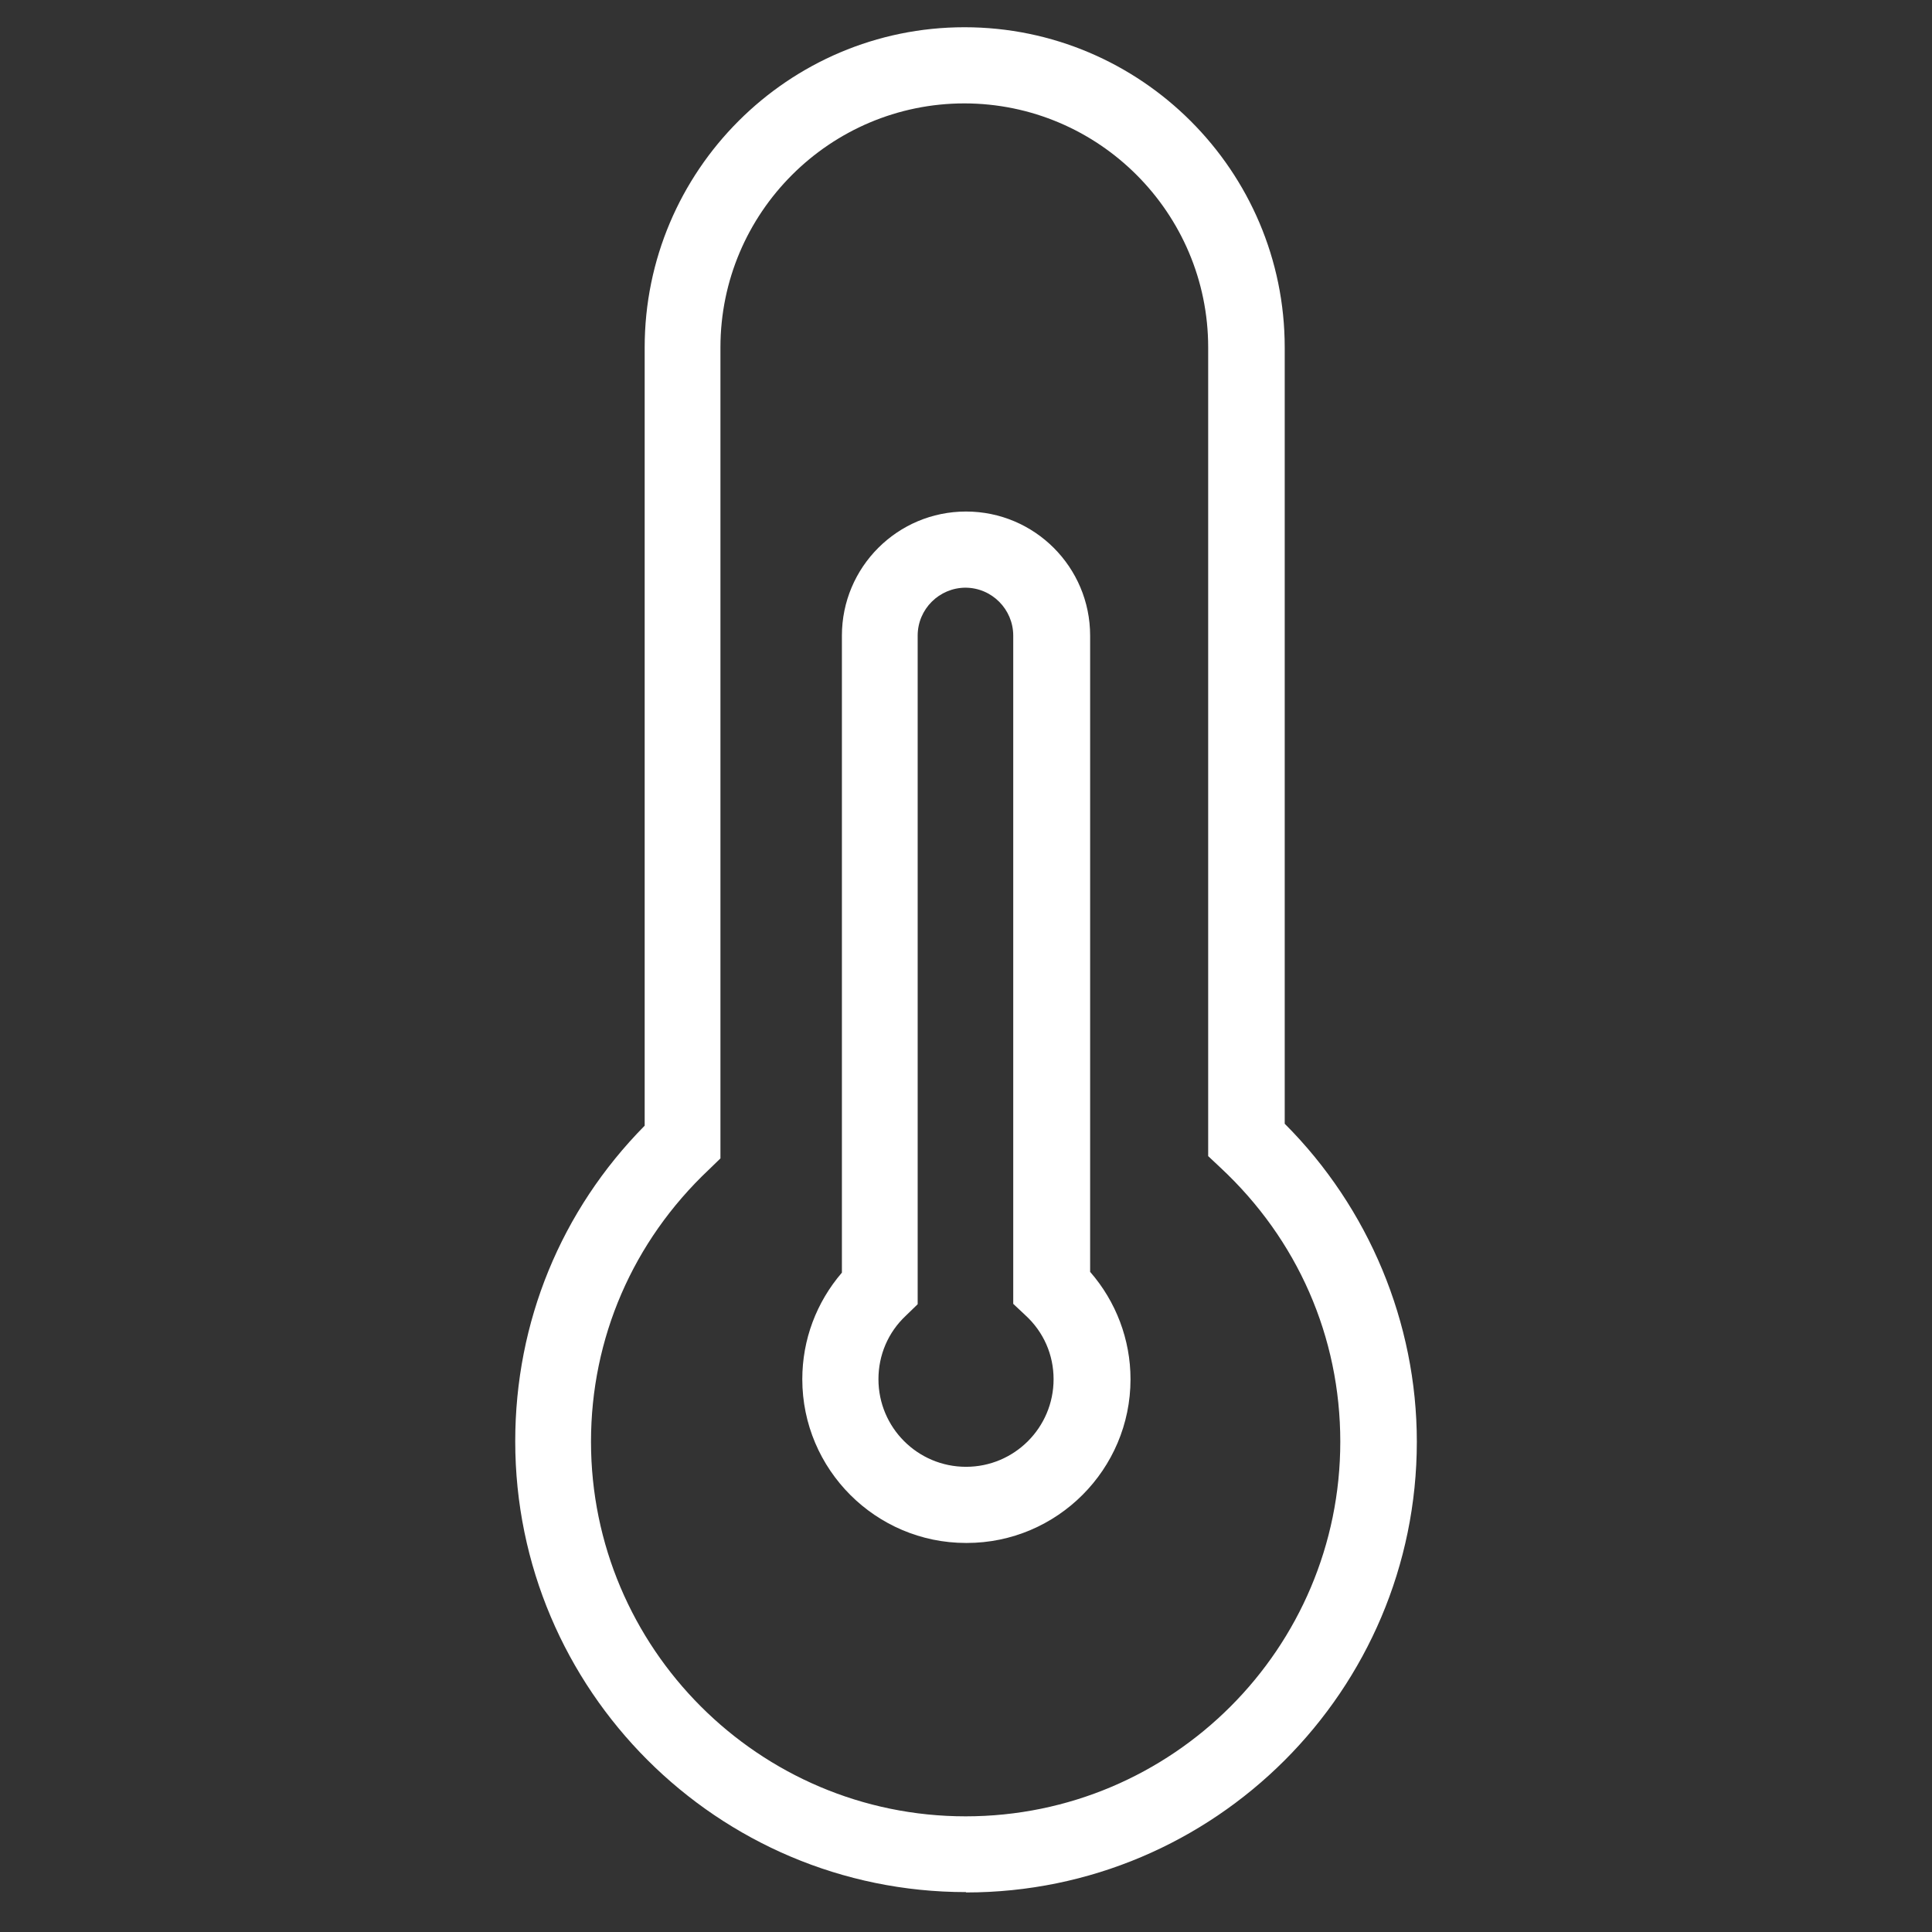 <svg width="60" height="60" viewBox="0 0 60 60" fill="none" xmlns="http://www.w3.org/2000/svg">
<rect x="0" y="0" width="60" height="60" fill="#333333" stroke="none"/>
<path d="M30.001 58.761C22.28 58.761 16.001 52.482 16.001 44.761C16.001 41.06 17.42 37.595 20.021 34.959V10.79C20.021 5.303 24.479 0.846 29.953 0.846C35.428 0.846 39.898 5.303 39.898 10.79V34.899C42.511 37.513 44.001 41.083 44.001 44.773C44.001 52.494 37.722 58.772 30.001 58.772V58.761ZM29.953 3.211C25.779 3.211 22.374 6.604 22.374 10.79V35.975L22.008 36.33C19.655 38.553 18.354 41.556 18.354 44.773C18.354 51.181 23.568 56.408 29.989 56.408C36.41 56.408 41.624 51.193 41.624 44.773C41.624 41.521 40.3 38.494 37.899 36.259L37.521 35.904V10.79C37.521 6.616 34.127 3.211 29.942 3.211H29.953Z" fill="white"/>
<path d="M30.001 47.918C27.198 47.918 24.916 45.636 24.916 42.833C24.916 41.604 25.354 40.445 26.146 39.523V19.741C26.146 17.612 27.872 15.886 30.001 15.886C32.129 15.886 33.855 17.612 33.855 19.741V39.499C34.66 40.421 35.109 41.604 35.109 42.833C35.109 45.636 32.827 47.918 30.024 47.918H30.001ZM29.989 18.251C29.173 18.251 28.499 18.913 28.499 19.741V40.504L28.133 40.859C27.577 41.379 27.281 42.088 27.281 42.833C27.281 44.335 28.499 45.553 30.001 45.553C31.503 45.553 32.72 44.335 32.72 42.833C32.72 42.077 32.413 41.367 31.845 40.847L31.467 40.492V19.741C31.467 18.925 30.805 18.251 29.977 18.251H29.989Z" fill="white"/>
</svg>

